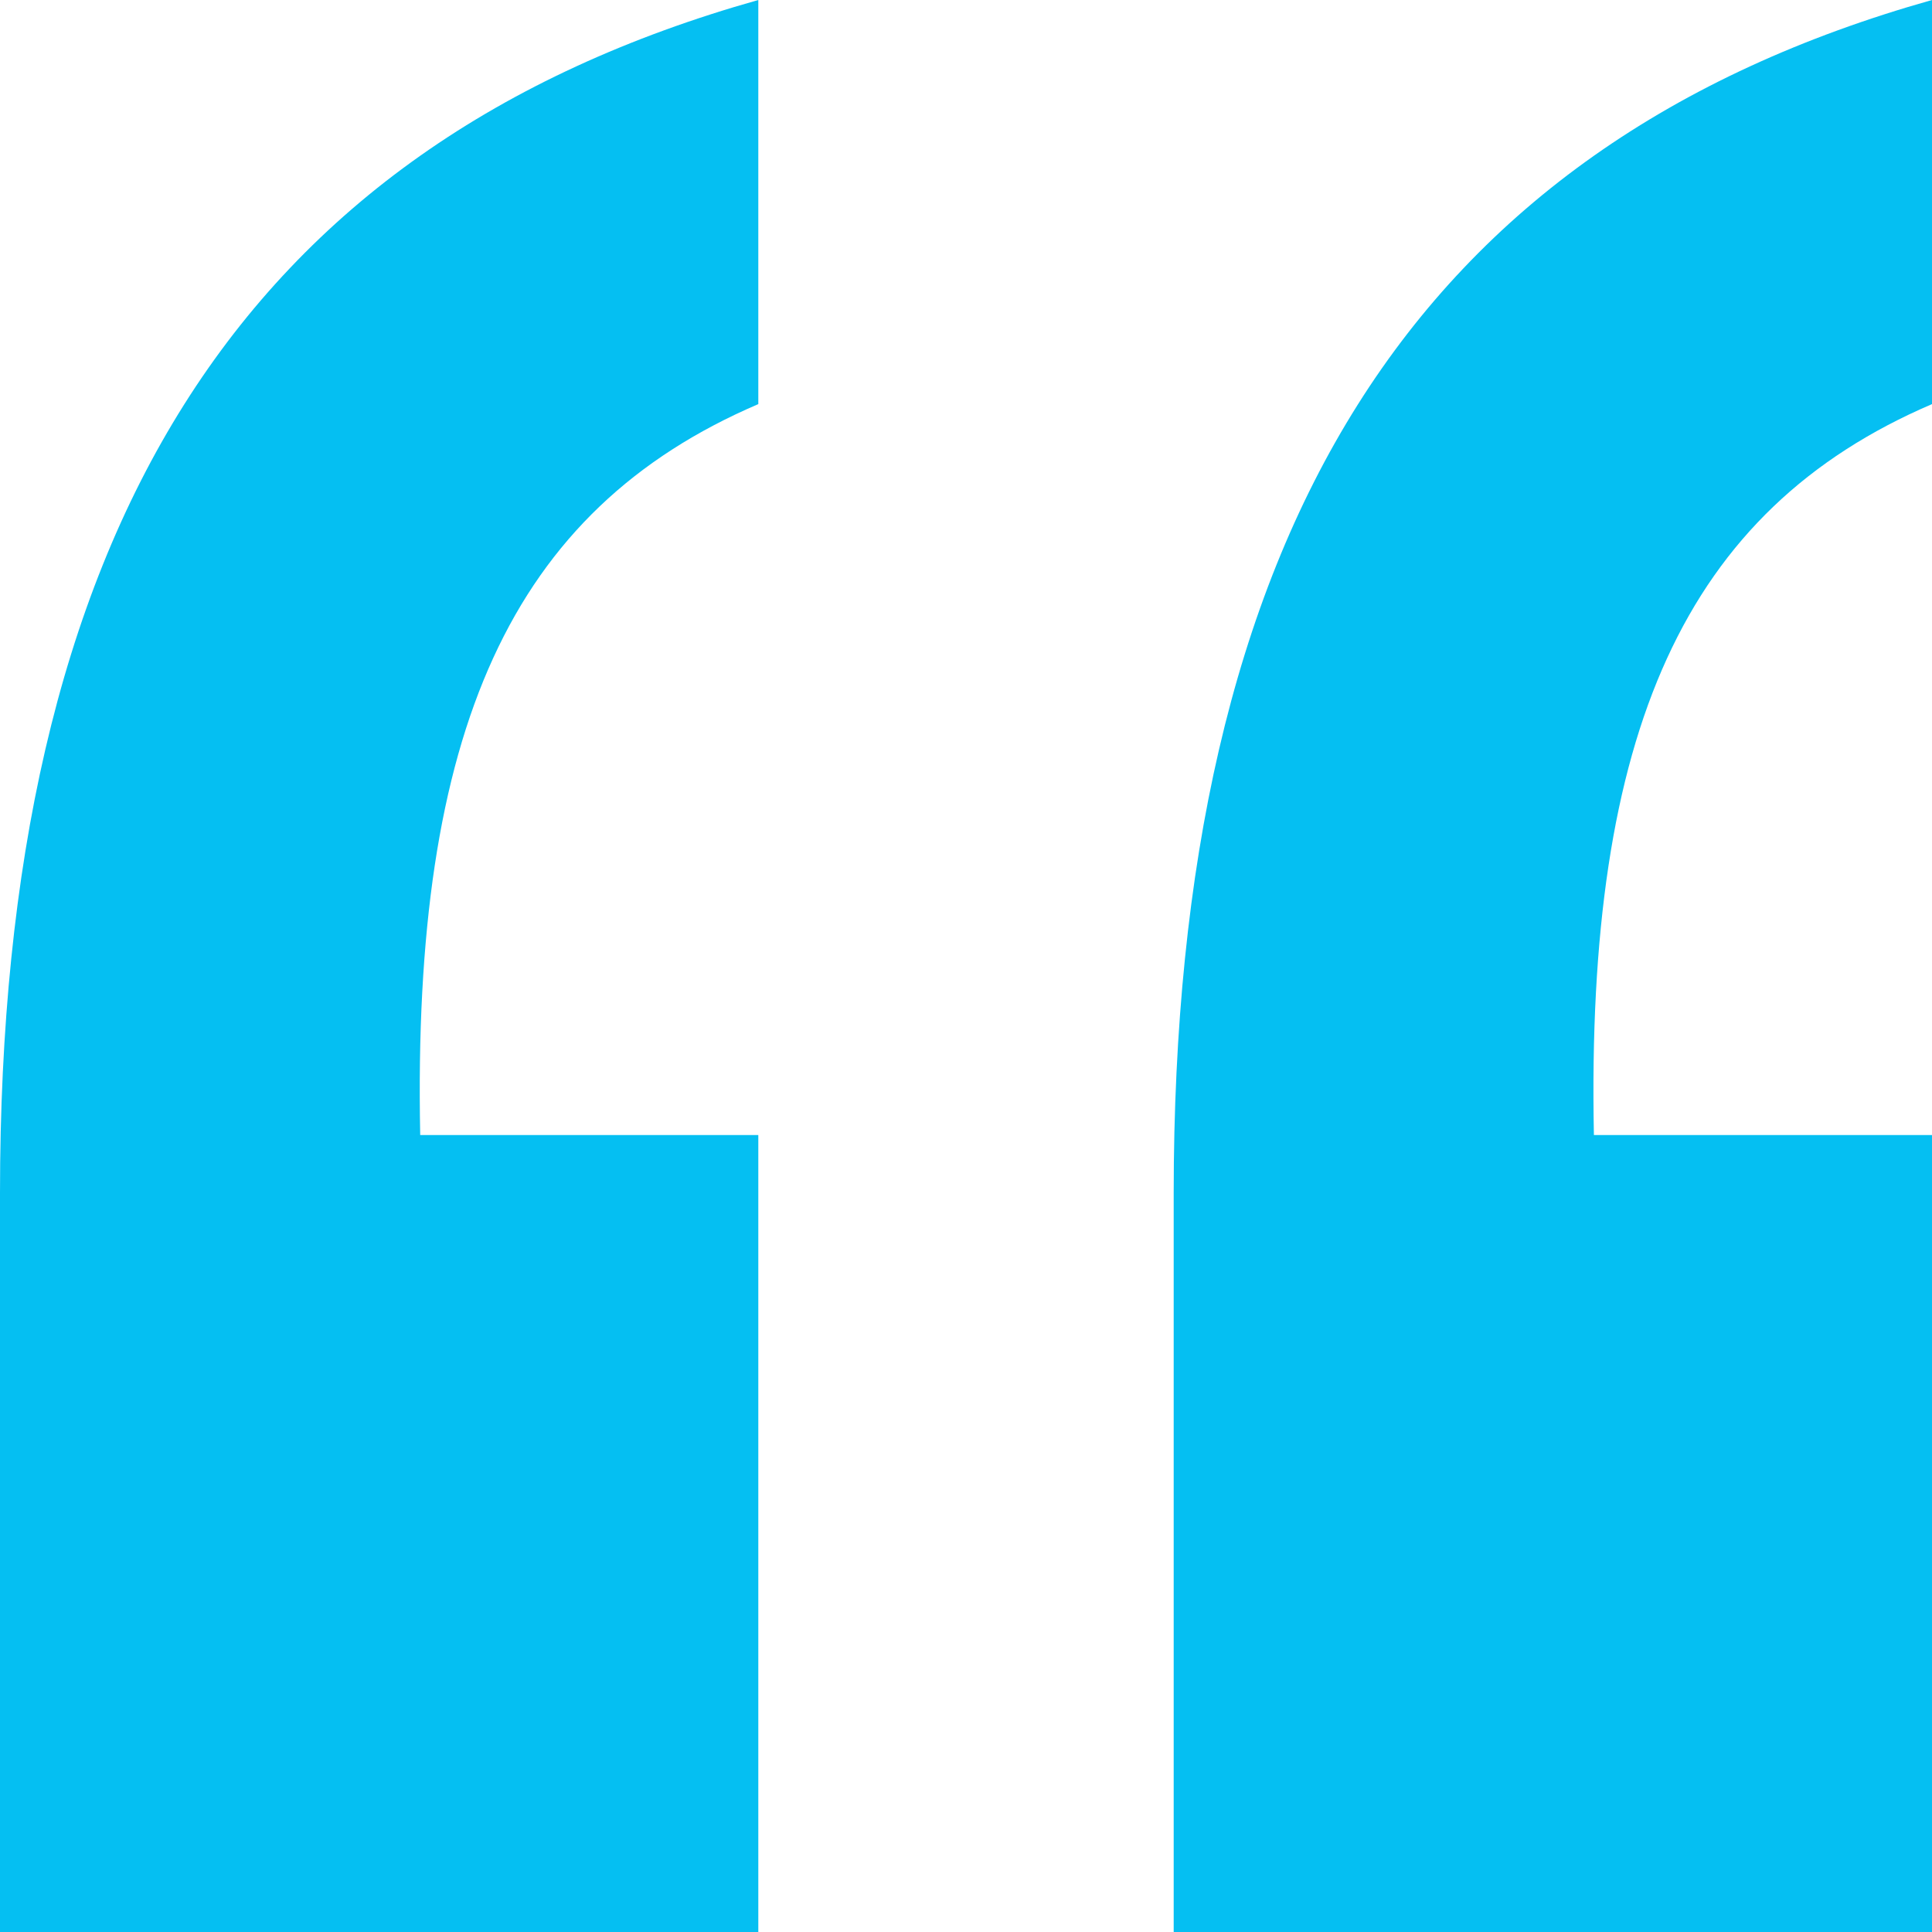 <svg xmlns="http://www.w3.org/2000/svg" preserveAspectRatio="xMidYMid meet" data-bbox="40 40 120 120" viewBox="40 40 120 120" data-type="color" aria-hidden="true" aria-label=""><defs><style>#comp-m63ox9gp svg [data-color="1"] {fill: #40C0F2;}</style></defs><g><path d="M40 160v-45.9c0-40.9 14.8-65 47.1-74.1v25.1c-15.4 6.6-21.5 20.3-21 45.4h21V160H40z" fill="#05BFF2" data-color="1"></path><path d="M112.9 160v-45.9c0-40.9 14.8-65 47.1-74.1v25.1c-15.4 6.6-21.5 20.4-21 45.4h21V160h-47.1z" fill="#05BFF2" data-color="1"></path></g></svg>